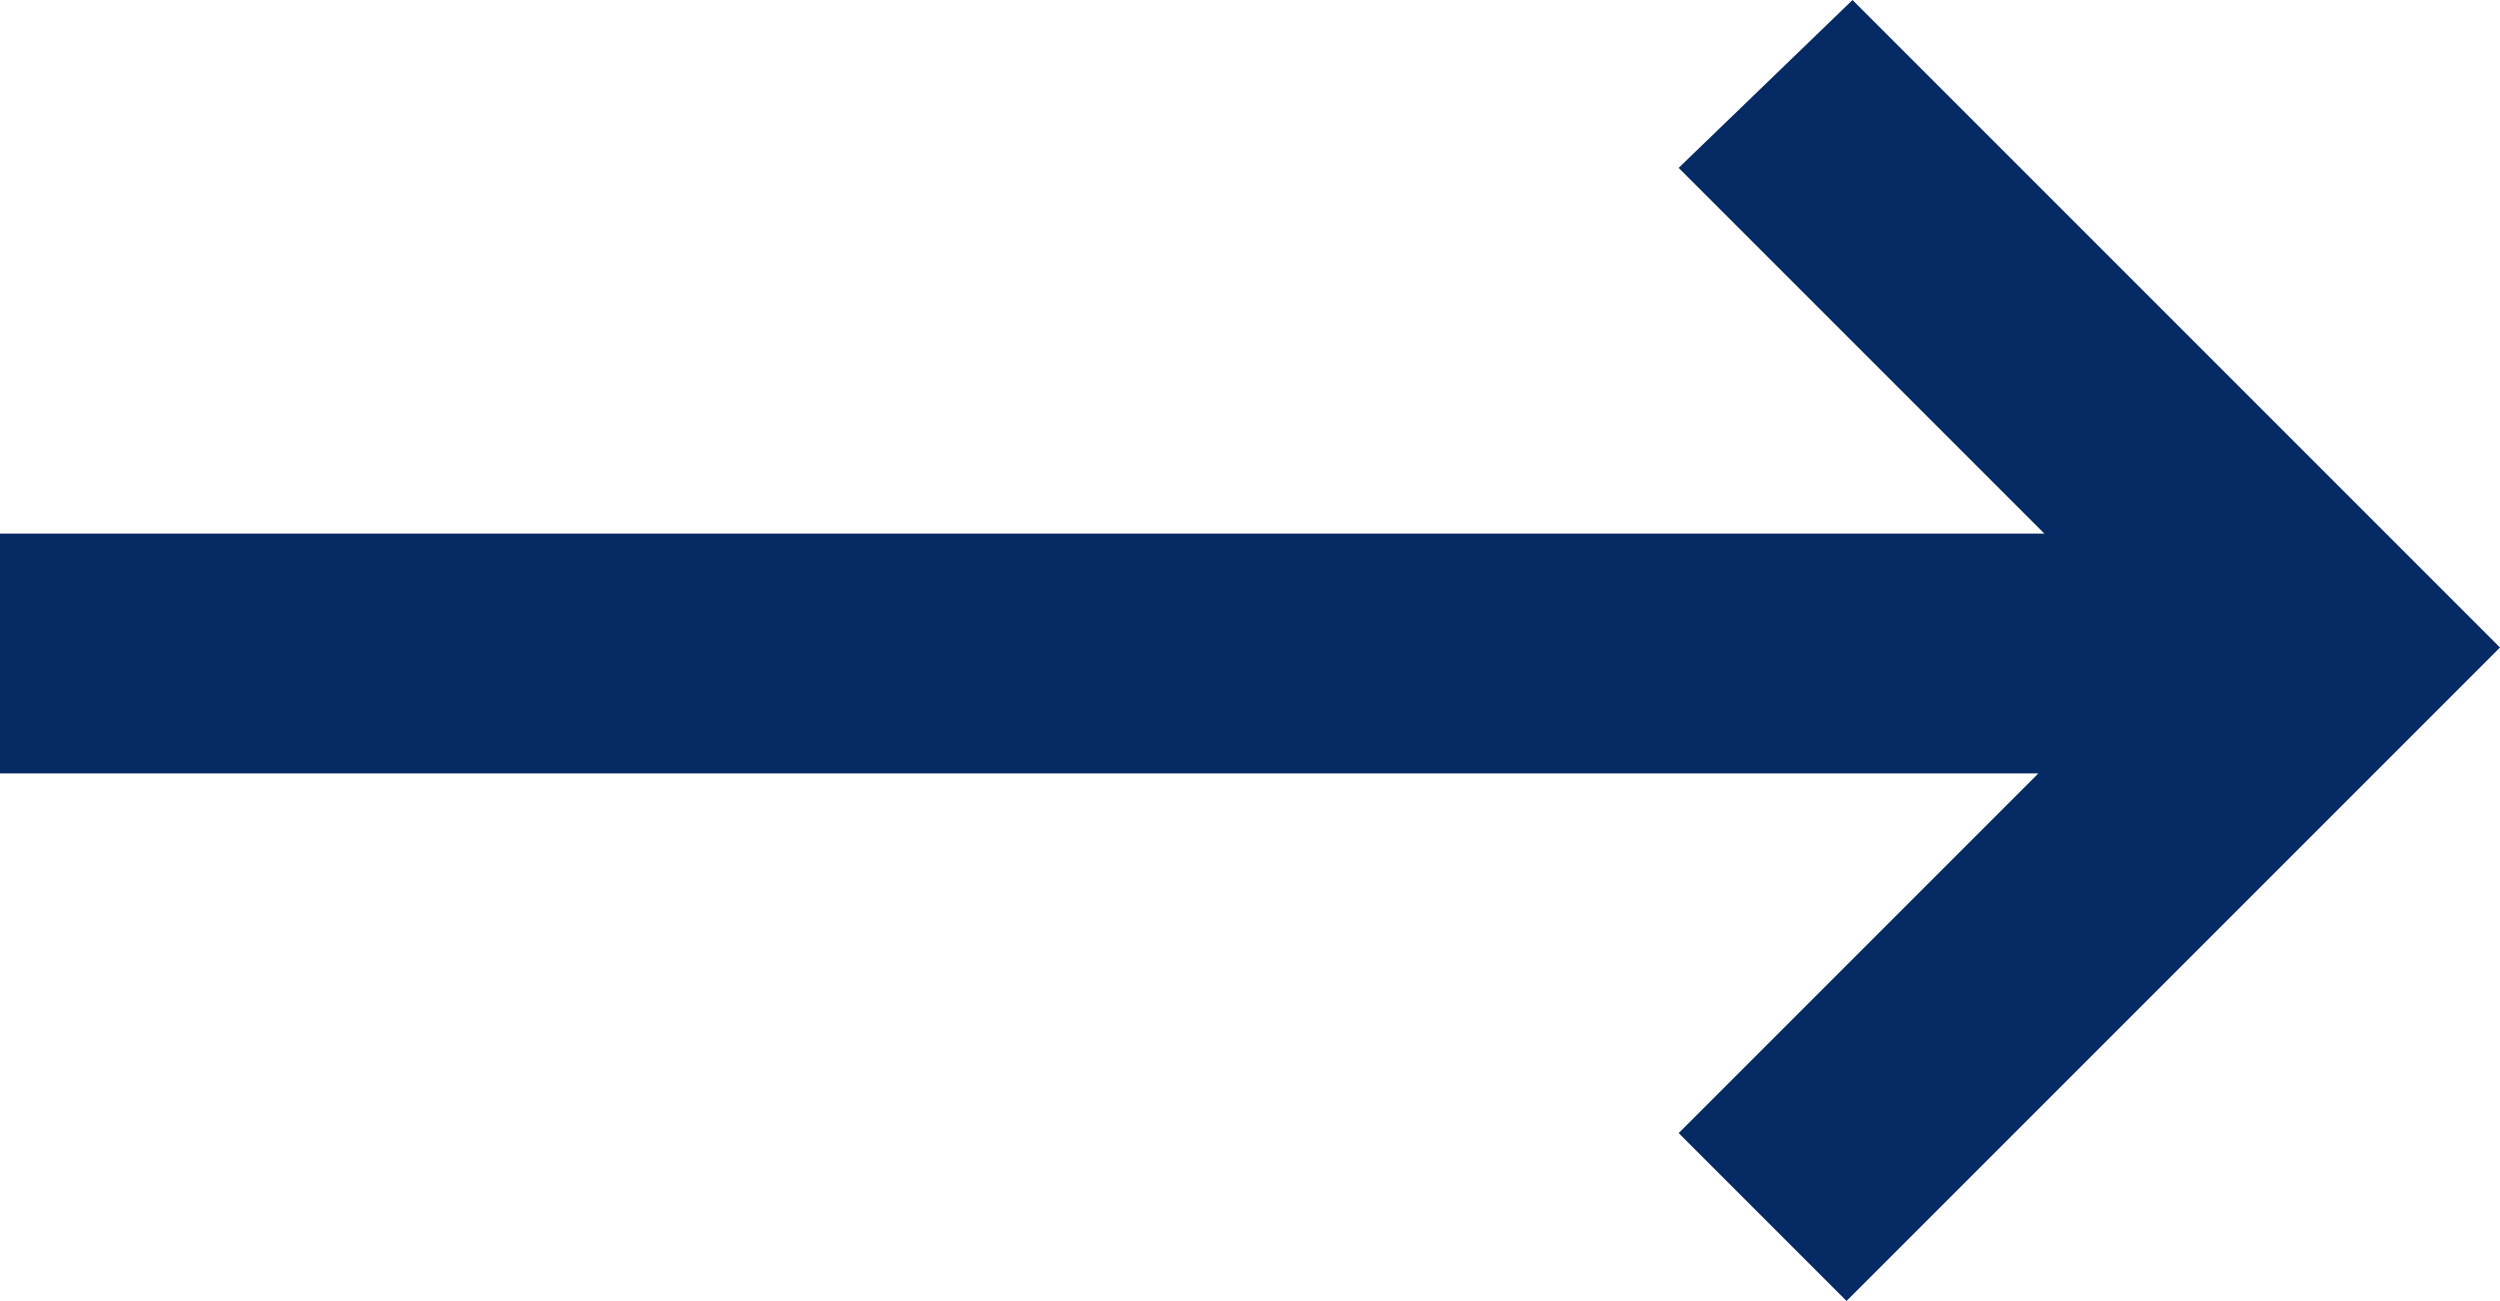 <?xml version="1.0" encoding="utf-8"?>
<!-- Generator: Adobe Illustrator 25.2.1, SVG Export Plug-In . SVG Version: 6.00 Build 0)  -->
<svg version="1.1" id="Layer_1" xmlns="http://www.w3.org/2000/svg" xmlns:xlink="http://www.w3.org/1999/xlink" x="0px" y="0px"
	 viewBox="0 0 41.7 21.7" style="enable-background:new 0 0 41.7 21.7;" xml:space="preserve">
<style type="text/css">
	.st0{fill:#062B64;}
</style>
<polygon class="st0" points="30.9,0 28,2.8 34.1,8.9 0,8.9 0,12.9 34,12.9 28,18.9 30.8,21.7 41.7,10.8 "/>
</svg>
